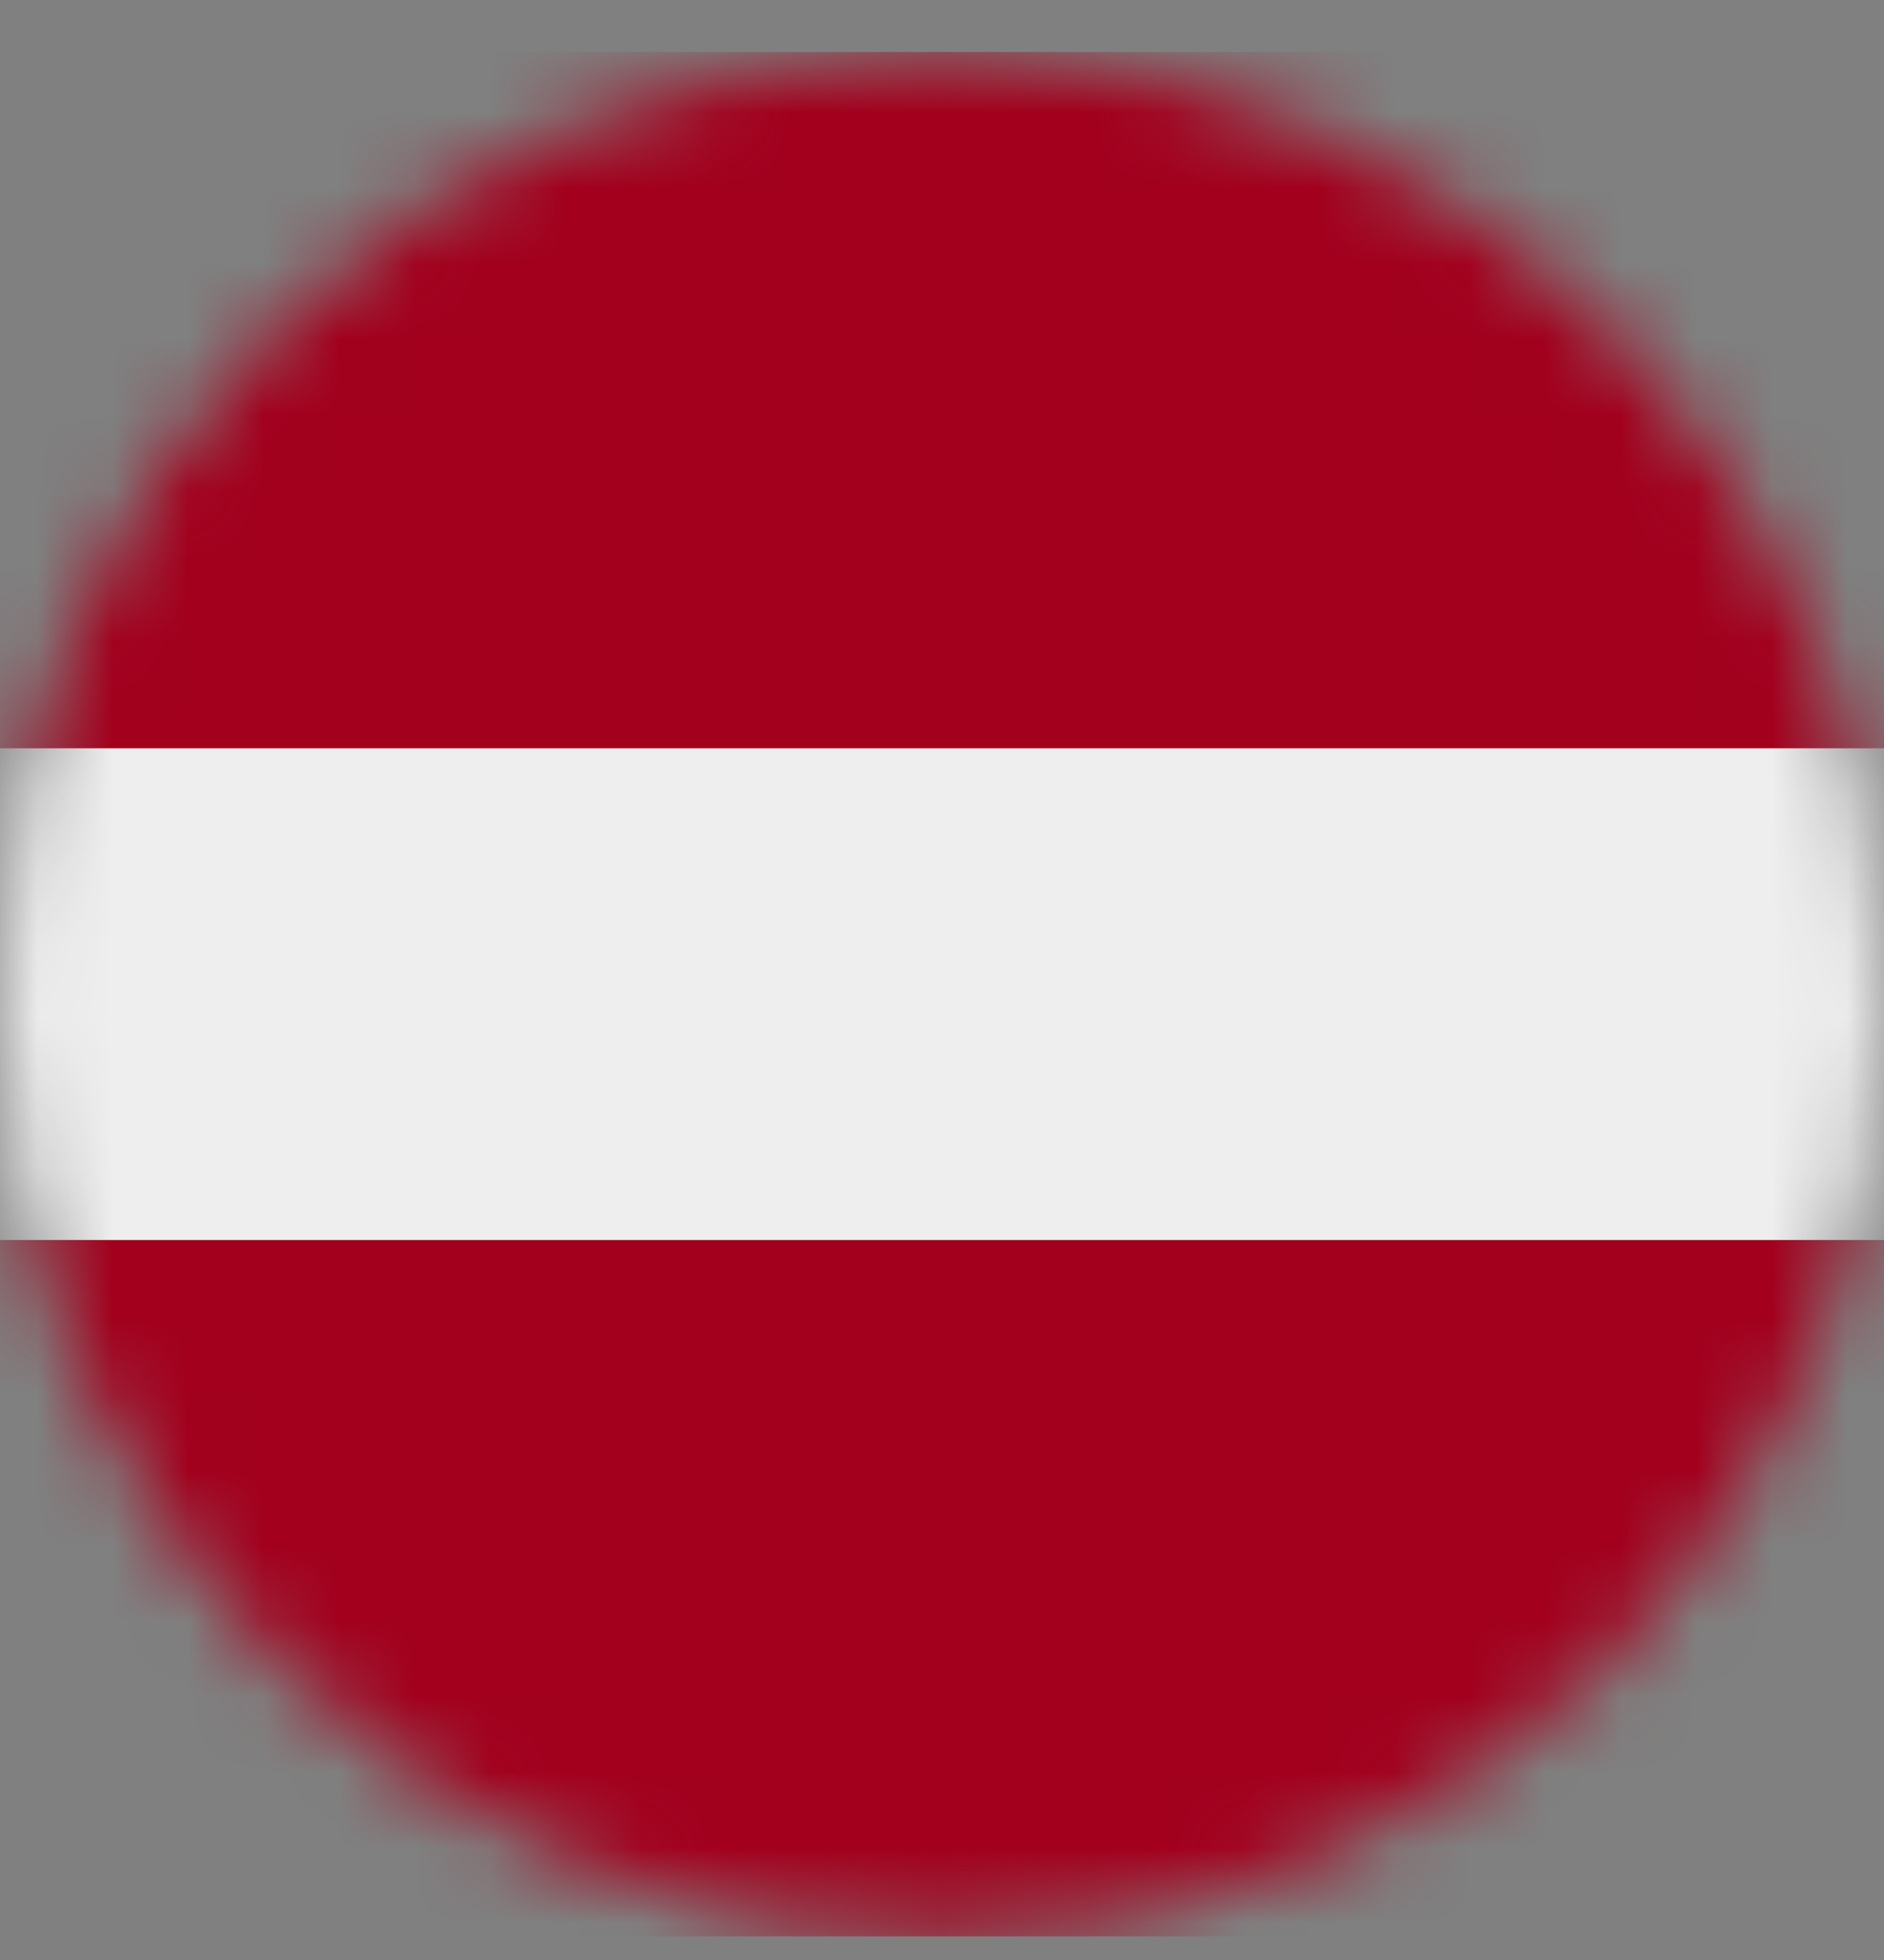 <svg width="25" height="26" viewBox="0 0 25 26" fill="none" xmlns="http://www.w3.org/2000/svg">
<rect x="0" y="0" width="25" height="26" fill="#808080" stroke="none"/>
<g id="circle-flags:lv" clip-path="url(#clip0_14303_51200)">
<g id="Mask group">
<mask id="mask0_14303_51200" style="mask-type:luminance" maskUnits="userSpaceOnUse" x="0" y="0" width="25" height="26">
<g id="Group">
<path id="Vector" d="M12.5 25.688C19.404 25.688 25 20.091 25 13.188C25 6.284 19.404 0.688 12.5 0.688C5.596 0.688 0 6.284 0 13.188C0 20.091 5.596 25.688 12.5 25.688Z" fill="white"/>
</g>
</mask>
<g mask="url(#mask0_14303_51200)">
<g id="Group_2">
<path id="Vector_2" d="M0 0.688H25V9.926L23.12 13.344L25 16.449V25.688H0V16.449L1.924 13.373L0 9.921V0.688Z" fill="#A2001D"/>
<path id="Vector_3" d="M0 9.926H25V16.449H0V9.926Z" fill="#EEEEEE"/>
</g>
</g>
</g>
</g>
<defs>
<clipPath id="clip0_14303_51200">
<rect width="25" height="25" fill="white" transform="translate(0 0.688)"/>
</clipPath>
</defs>
</svg>
